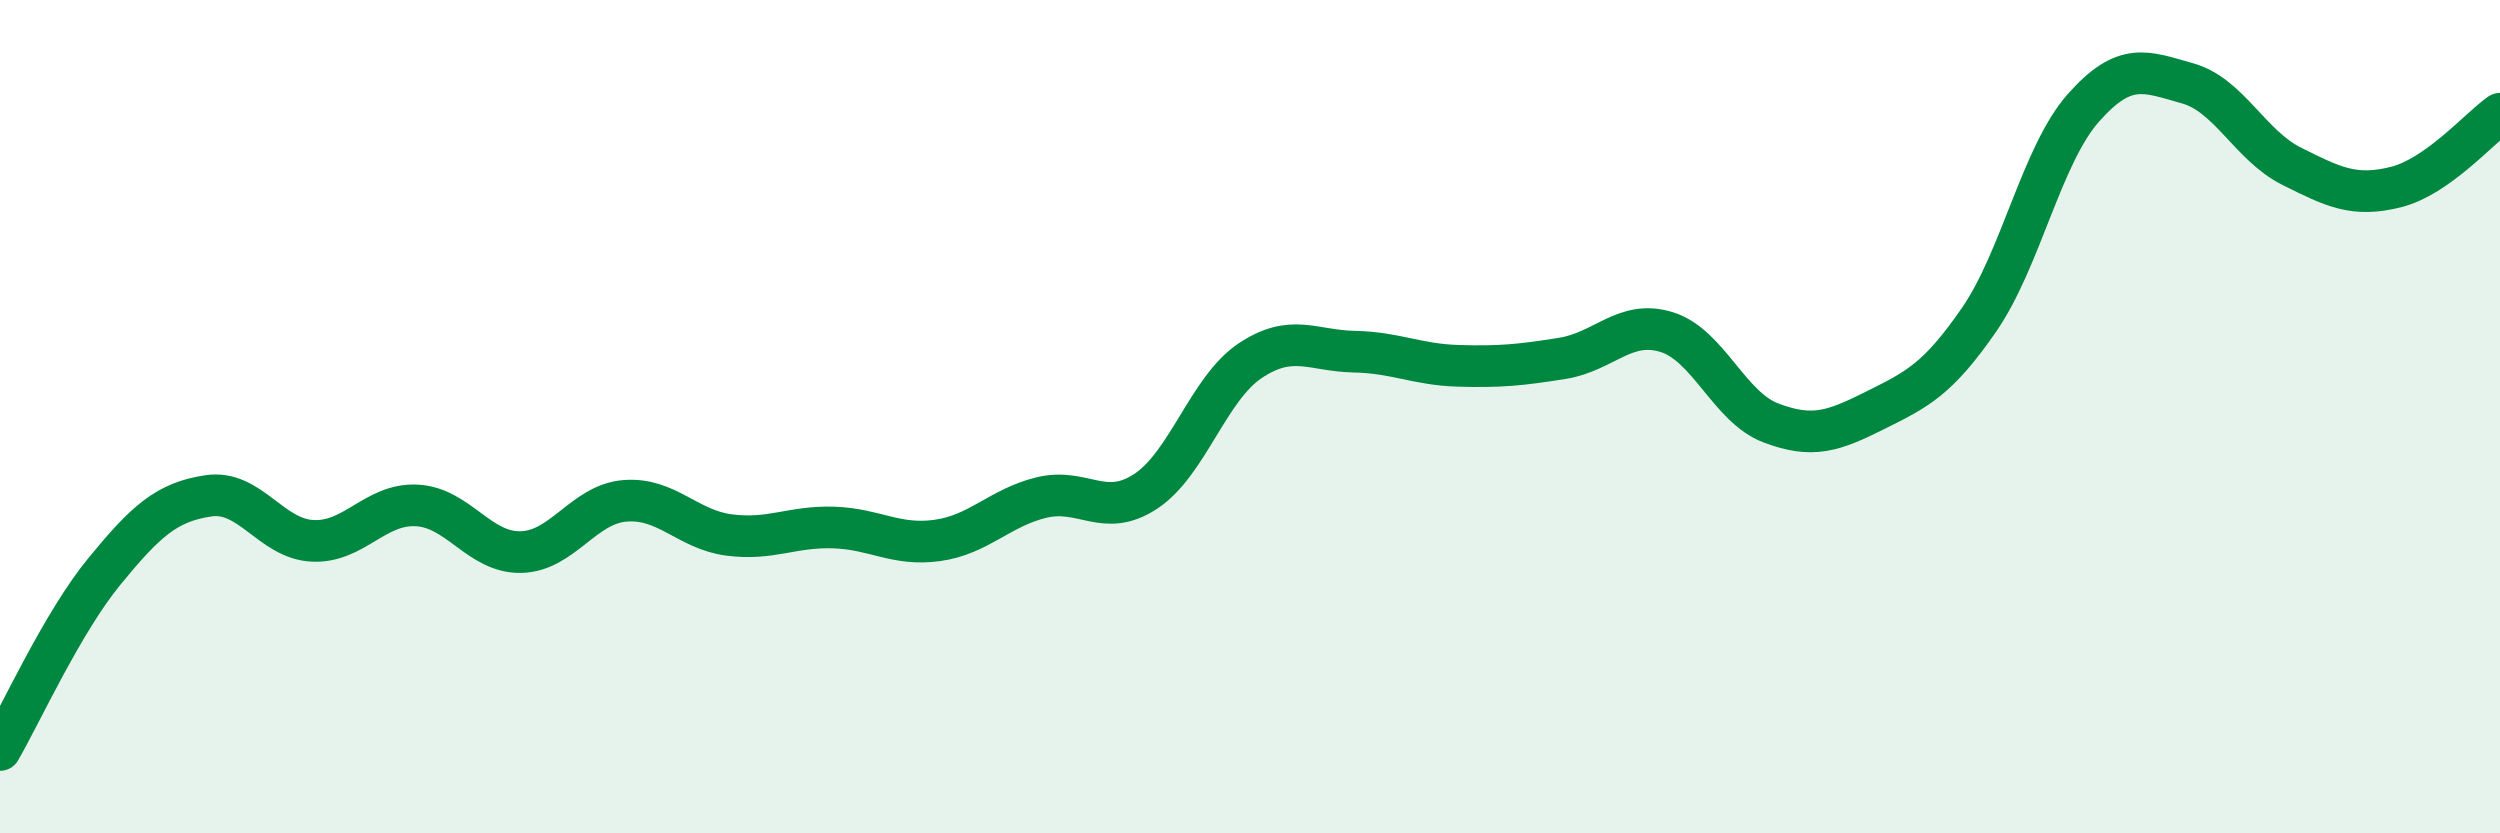 
    <svg width="60" height="20" viewBox="0 0 60 20" xmlns="http://www.w3.org/2000/svg">
      <path
        d="M 0,18 C 0.5,17.14 1.5,14.94 2.5,13.72 C 3.5,12.5 4,12.05 5,11.9 C 6,11.75 6.5,12.93 7.5,12.98 C 8.5,13.03 9,12.08 10,12.13 C 11,12.18 11.5,13.27 12.5,13.25 C 13.5,13.23 14,12.1 15,12.02 C 16,11.94 16.5,12.71 17.5,12.84 C 18.5,12.97 19,12.63 20,12.66 C 21,12.69 21.5,13.11 22.5,12.97 C 23.5,12.83 24,12.18 25,11.94 C 26,11.7 26.5,12.45 27.5,11.79 C 28.5,11.13 29,9.33 30,8.66 C 31,7.99 31.5,8.42 32.5,8.44 C 33.5,8.46 34,8.75 35,8.78 C 36,8.81 36.5,8.76 37.5,8.6 C 38.5,8.44 39,7.66 40,7.97 C 41,8.28 41.5,9.77 42.5,10.15 C 43.5,10.53 44,10.35 45,9.85 C 46,9.35 46.5,9.12 47.5,7.67 C 48.5,6.22 49,3.72 50,2.59 C 51,1.46 51.5,1.72 52.5,2 C 53.5,2.28 54,3.49 55,3.99 C 56,4.49 56.5,4.74 57.5,4.49 C 58.5,4.24 59.5,3.08 60,2.73L60 20L0 20Z"
        fill="#008740"
        opacity="0.1"
        stroke-linecap="round"
        stroke-linejoin="round"
      />
      <path
        d="M 0,18 C 0.5,17.14 1.5,14.94 2.5,13.72 C 3.5,12.5 4,12.05 5,11.9 C 6,11.75 6.5,12.93 7.5,12.98 C 8.5,13.03 9,12.08 10,12.13 C 11,12.18 11.5,13.27 12.5,13.25 C 13.5,13.23 14,12.1 15,12.02 C 16,11.94 16.5,12.71 17.5,12.84 C 18.5,12.97 19,12.63 20,12.66 C 21,12.69 21.5,13.11 22.5,12.97 C 23.5,12.83 24,12.18 25,11.94 C 26,11.7 26.5,12.45 27.5,11.79 C 28.5,11.13 29,9.33 30,8.66 C 31,7.99 31.5,8.42 32.5,8.44 C 33.5,8.46 34,8.75 35,8.78 C 36,8.81 36.5,8.76 37.5,8.6 C 38.5,8.44 39,7.66 40,7.97 C 41,8.28 41.5,9.77 42.5,10.15 C 43.5,10.53 44,10.35 45,9.85 C 46,9.35 46.5,9.12 47.5,7.67 C 48.5,6.22 49,3.72 50,2.59 C 51,1.46 51.5,1.72 52.5,2 C 53.5,2.28 54,3.49 55,3.99 C 56,4.49 56.5,4.74 57.5,4.49 C 58.5,4.24 59.5,3.08 60,2.73"
        stroke="#008740"
        stroke-width="1"
        fill="none"
        stroke-linecap="round"
        stroke-linejoin="round"
      />
    </svg>
  